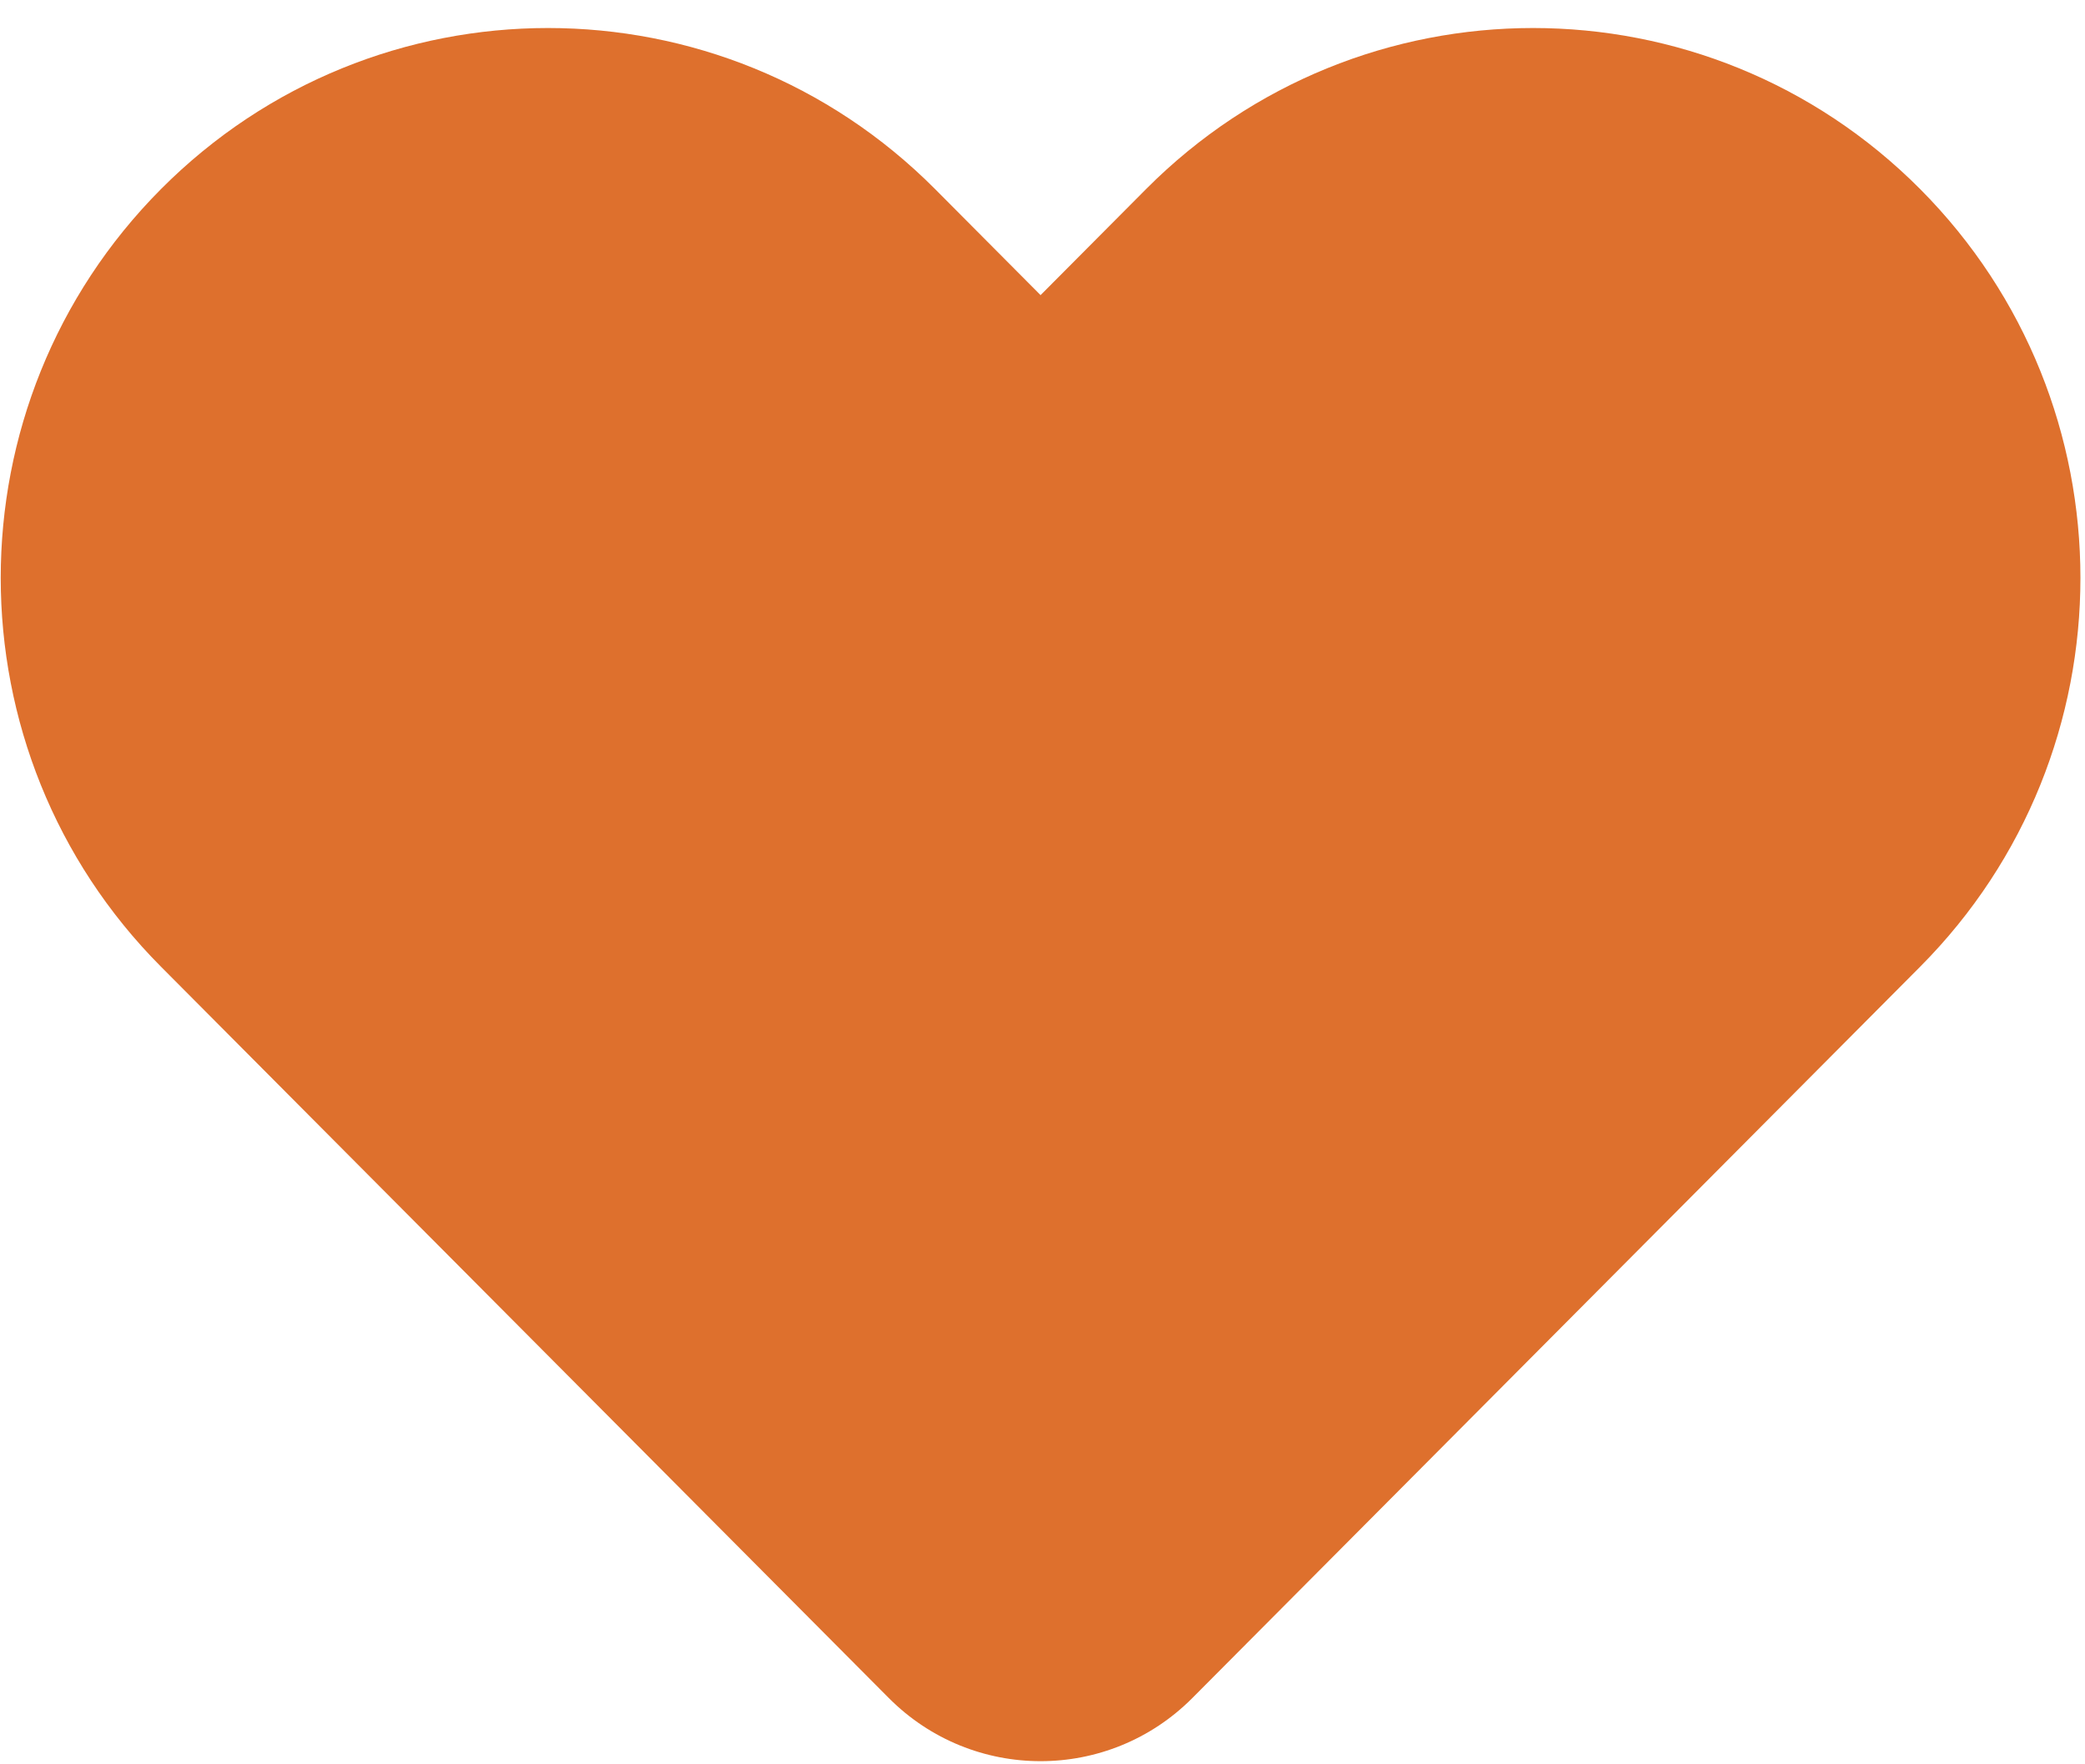 <?xml version="1.0" encoding="UTF-8"?> <svg xmlns="http://www.w3.org/2000/svg" width="39" height="33" viewBox="0 0 39 33" fill="none"><path d="M3.012 18.082L16.625 31.76C18.193 33.335 20.735 33.335 22.303 31.76L35.916 18.082C39.914 14.066 39.914 7.553 35.916 3.536C31.918 -0.48 25.436 -0.48 21.438 3.536L19.464 5.52L17.49 3.536C13.492 -0.48 7.01 -0.48 3.012 3.536C-0.986 7.553 -0.986 14.066 3.012 18.082Z" fill="#DE702D"></path></svg> 